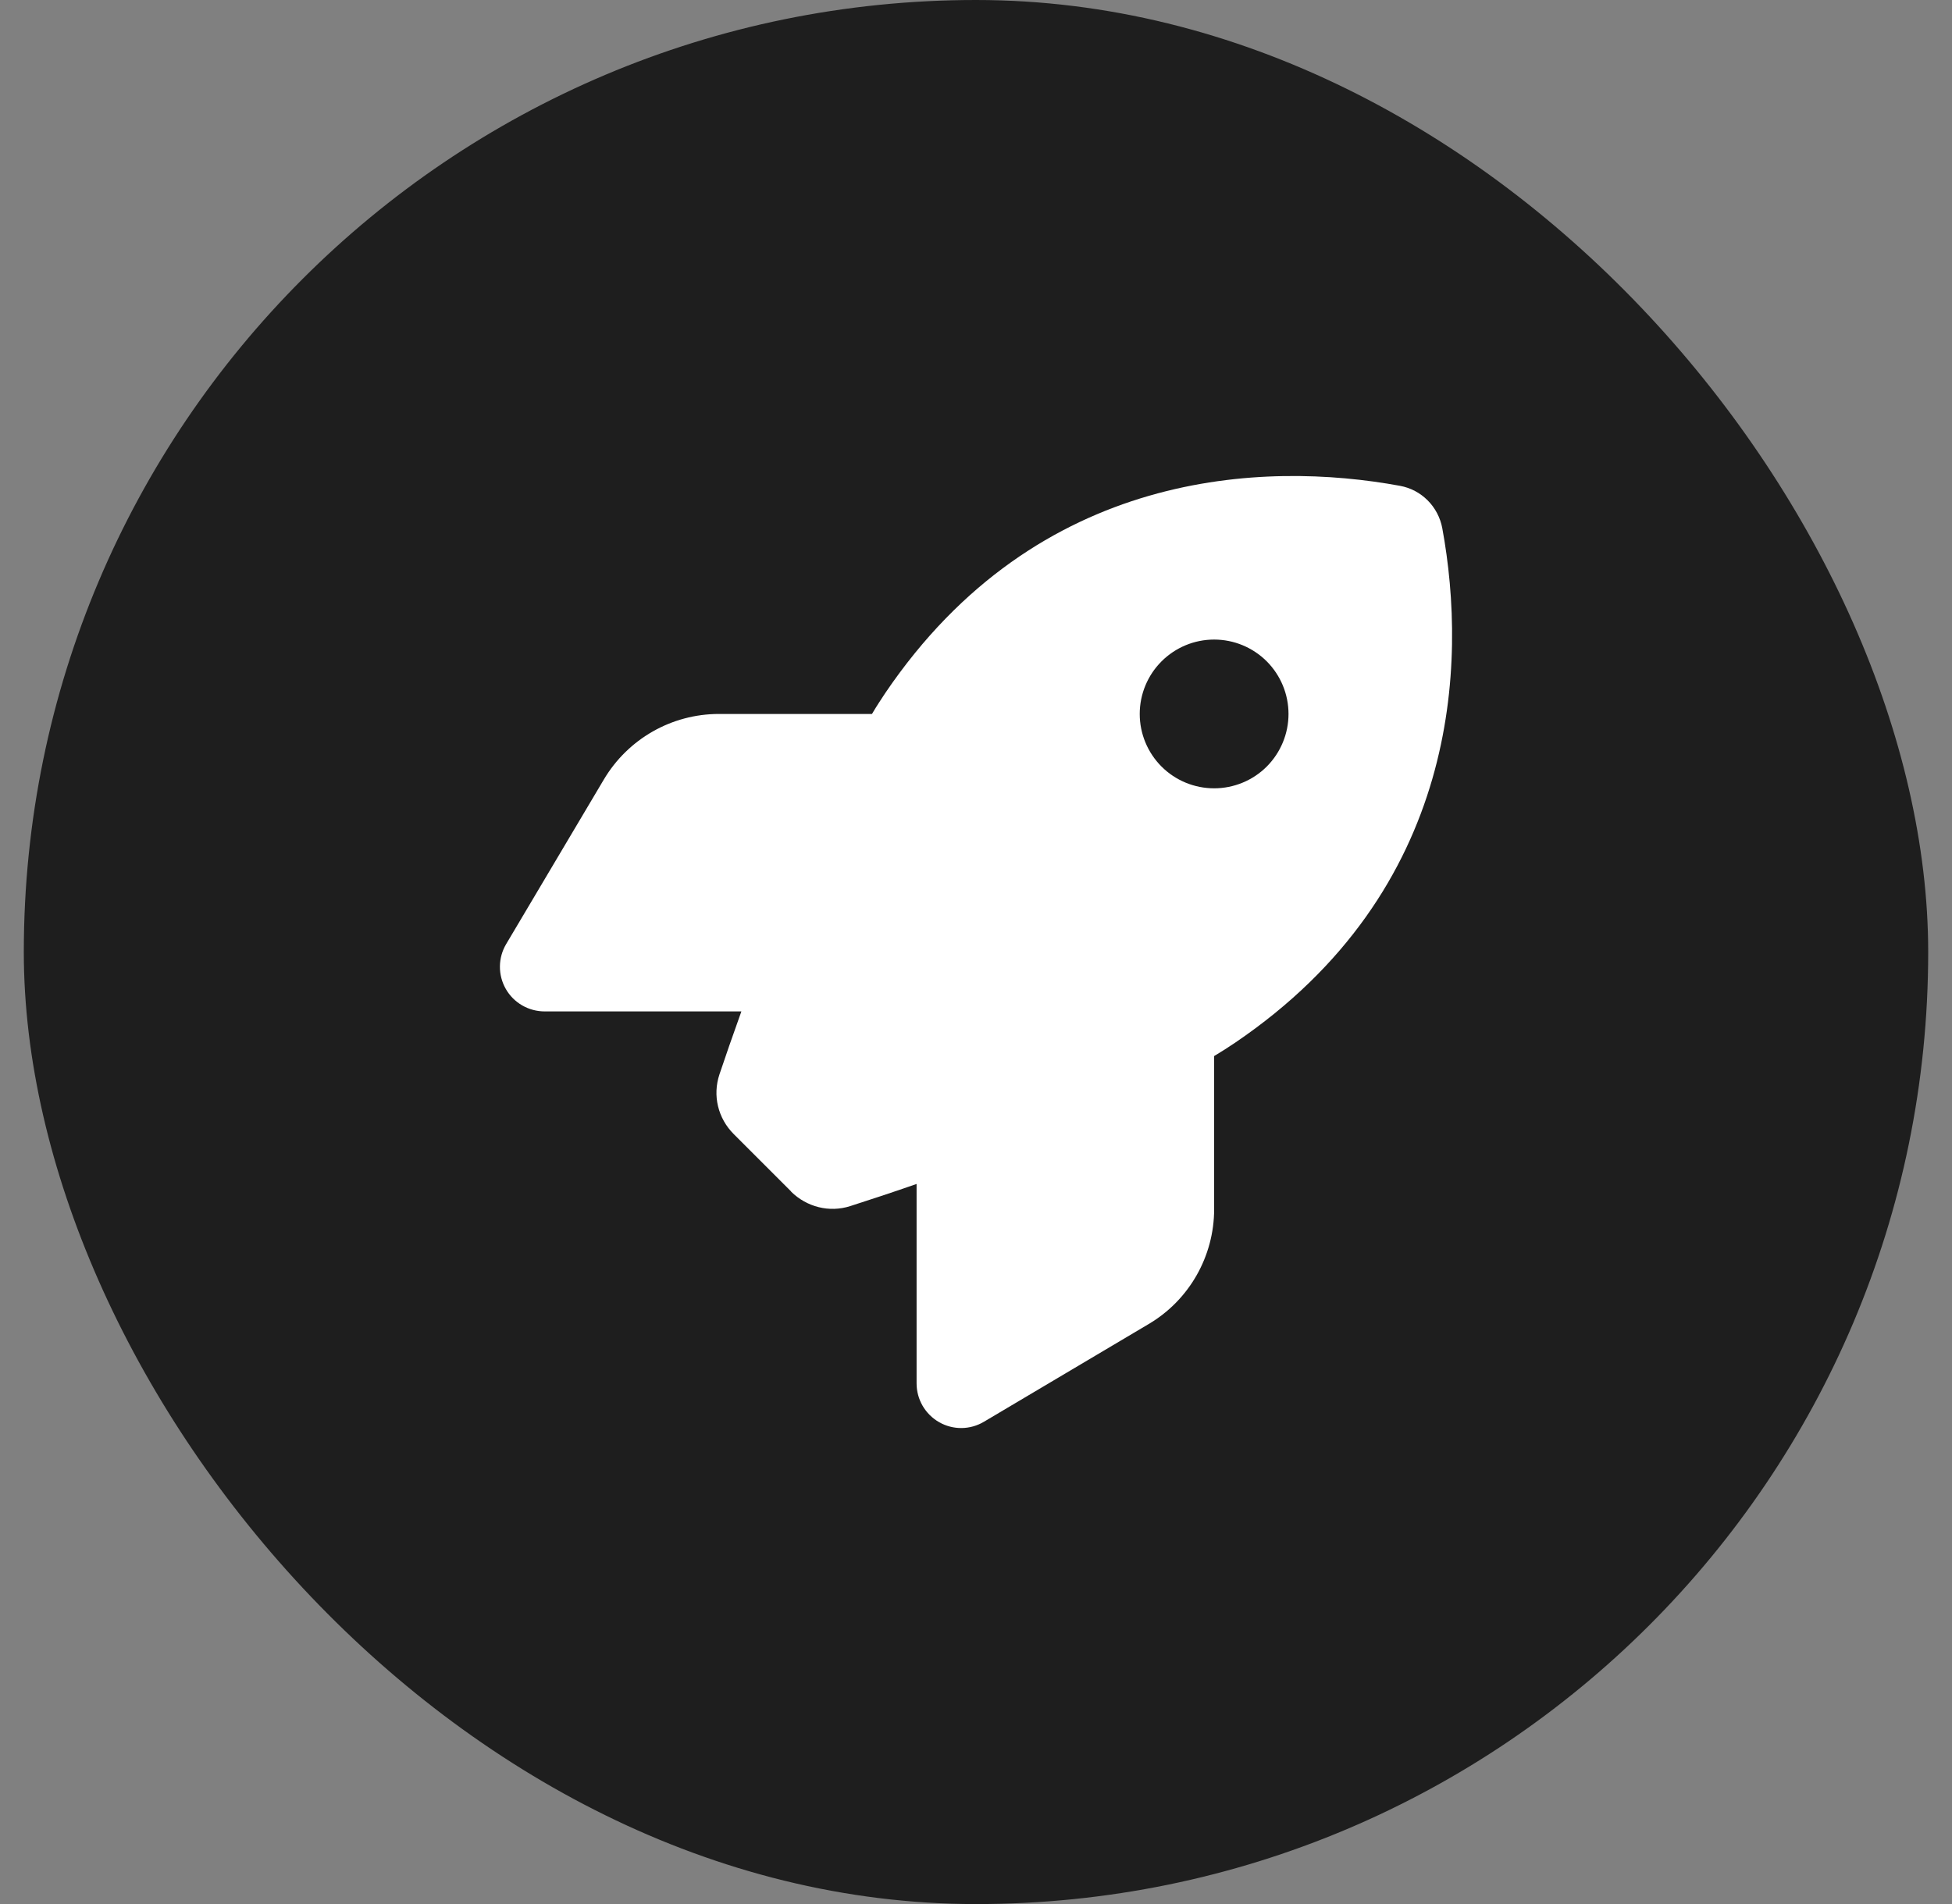 <svg width="41" height="40" viewBox="0 0 41 40" fill="none" xmlns="http://www.w3.org/2000/svg">
<rect x="0" y="0" width="41" height="40" fill="#808080" stroke="none"/>
<rect x="0.5" width="40" height="40.001" rx="20" fill="#1E1E1E"/>
<path d="M16.619 25.033L15.412 23.826C15.08 23.494 14.963 23.014 15.112 22.569C15.229 22.221 15.385 21.768 15.572 21.248H11.44C11.104 21.248 10.791 21.069 10.624 20.776C10.456 20.483 10.46 20.123 10.631 19.834L12.682 16.378C13.19 15.522 14.108 14.999 15.1 14.999H18.315C18.408 14.842 18.502 14.698 18.596 14.557C21.795 9.839 26.56 9.683 29.404 10.206C29.857 10.288 30.209 10.643 30.294 11.097C30.818 13.944 30.658 18.706 25.943 21.905C25.806 21.998 25.658 22.092 25.502 22.186V25.401C25.502 26.393 24.978 27.315 24.123 27.818L20.666 29.869C20.377 30.041 20.018 30.045 19.725 29.877C19.432 29.709 19.252 29.4 19.252 29.061V24.873C18.701 25.065 18.221 25.221 17.858 25.338C17.42 25.479 16.944 25.358 16.615 25.033H16.619ZM25.502 16.561C25.916 16.561 26.314 16.397 26.607 16.104C26.899 15.811 27.064 15.413 27.064 14.999C27.064 14.584 26.899 14.187 26.607 13.894C26.314 13.601 25.916 13.436 25.502 13.436C25.087 13.436 24.69 13.601 24.397 13.894C24.104 14.187 23.939 14.584 23.939 14.999C23.939 15.413 24.104 15.811 24.397 16.104C24.69 16.397 25.087 16.561 25.502 16.561Z" fill="white"/>
</svg>

